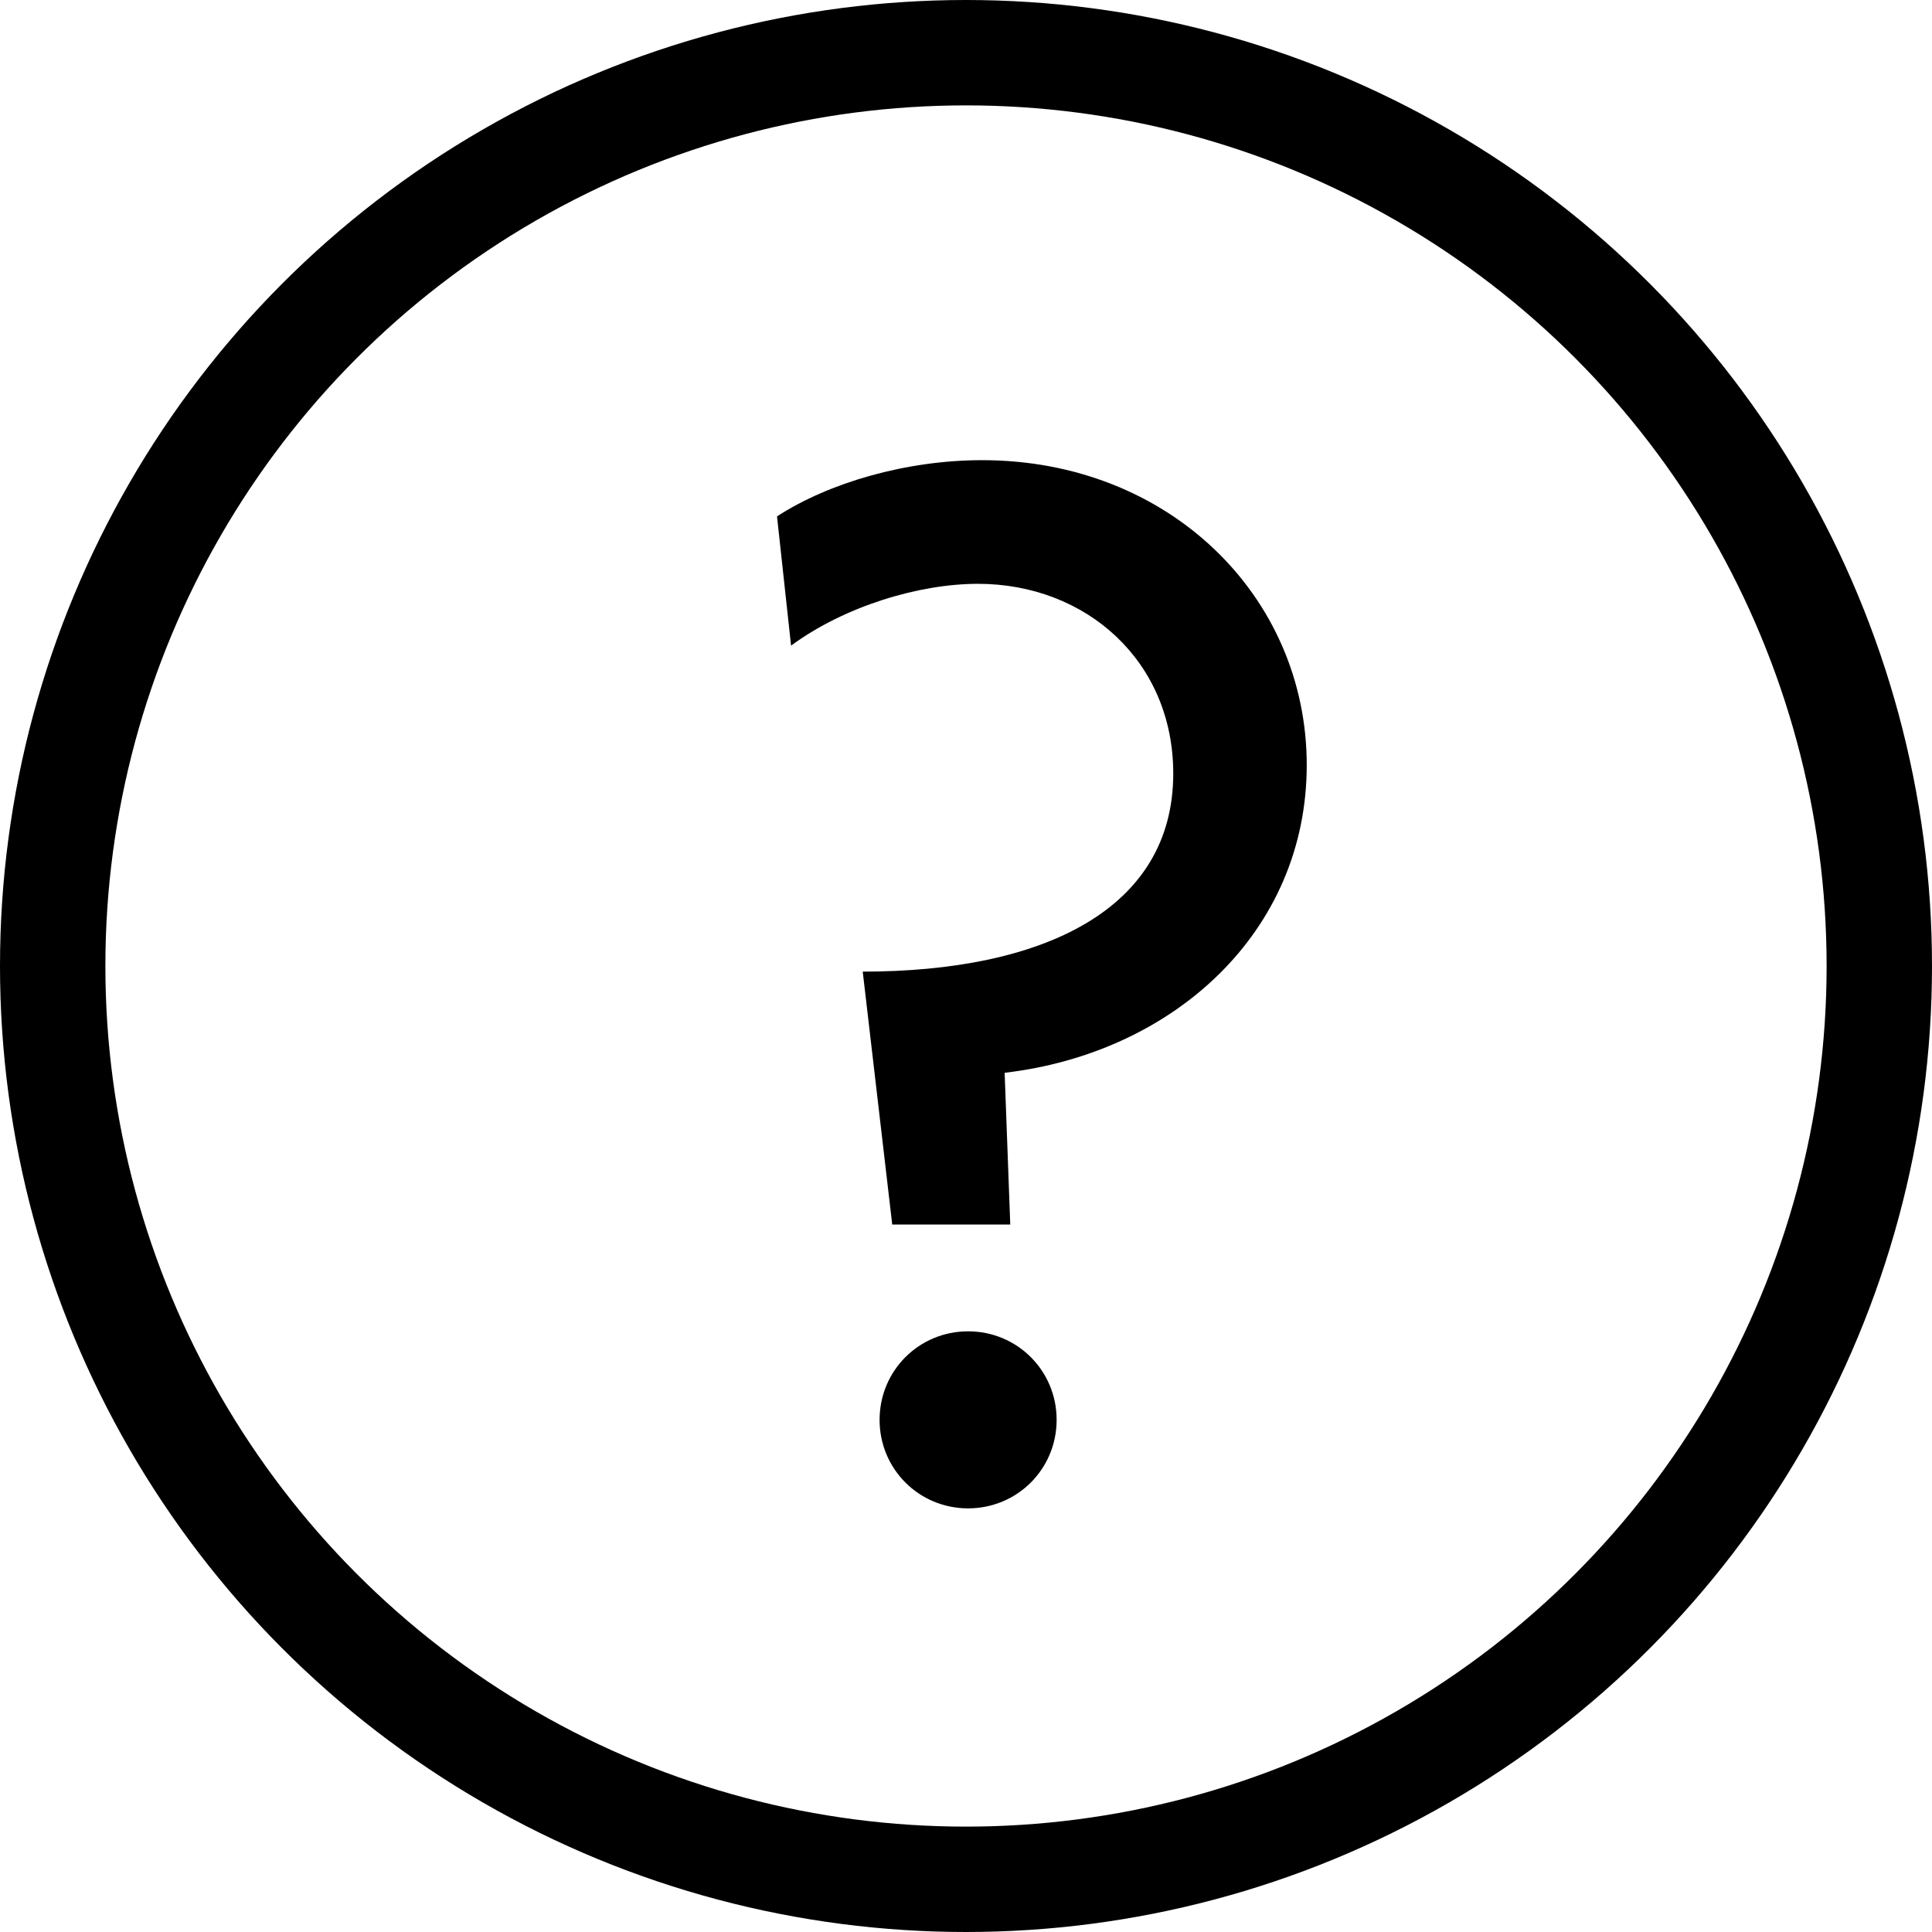 <svg width="22" height="22" viewBox="0 0 22 22" fill="none" xmlns="http://www.w3.org/2000/svg">
<path d="M10.16 13.944L9.824 11.064C11.872 11.064 13.36 10.36 13.36 8.808C13.36 7.528 12.368 6.648 11.136 6.648C10.464 6.648 9.616 6.904 9.008 7.352L8.848 5.88C9.44 5.496 10.32 5.24 11.184 5.24C13.312 5.24 14.88 6.792 14.88 8.712C14.88 10.616 13.36 11.992 11.44 12.216L11.504 13.944H10.16ZM10.016 16.168C10.016 15.608 10.464 15.16 11.024 15.16C11.584 15.16 12.032 15.608 12.032 16.168C12.032 16.728 11.584 17.176 11.024 17.176C10.464 17.176 10.016 16.728 10.016 16.168Z" fill="black"/>
<circle cx="11" cy="11" r="10.4" stroke="black" stroke-width="1.2"/>
</svg>
